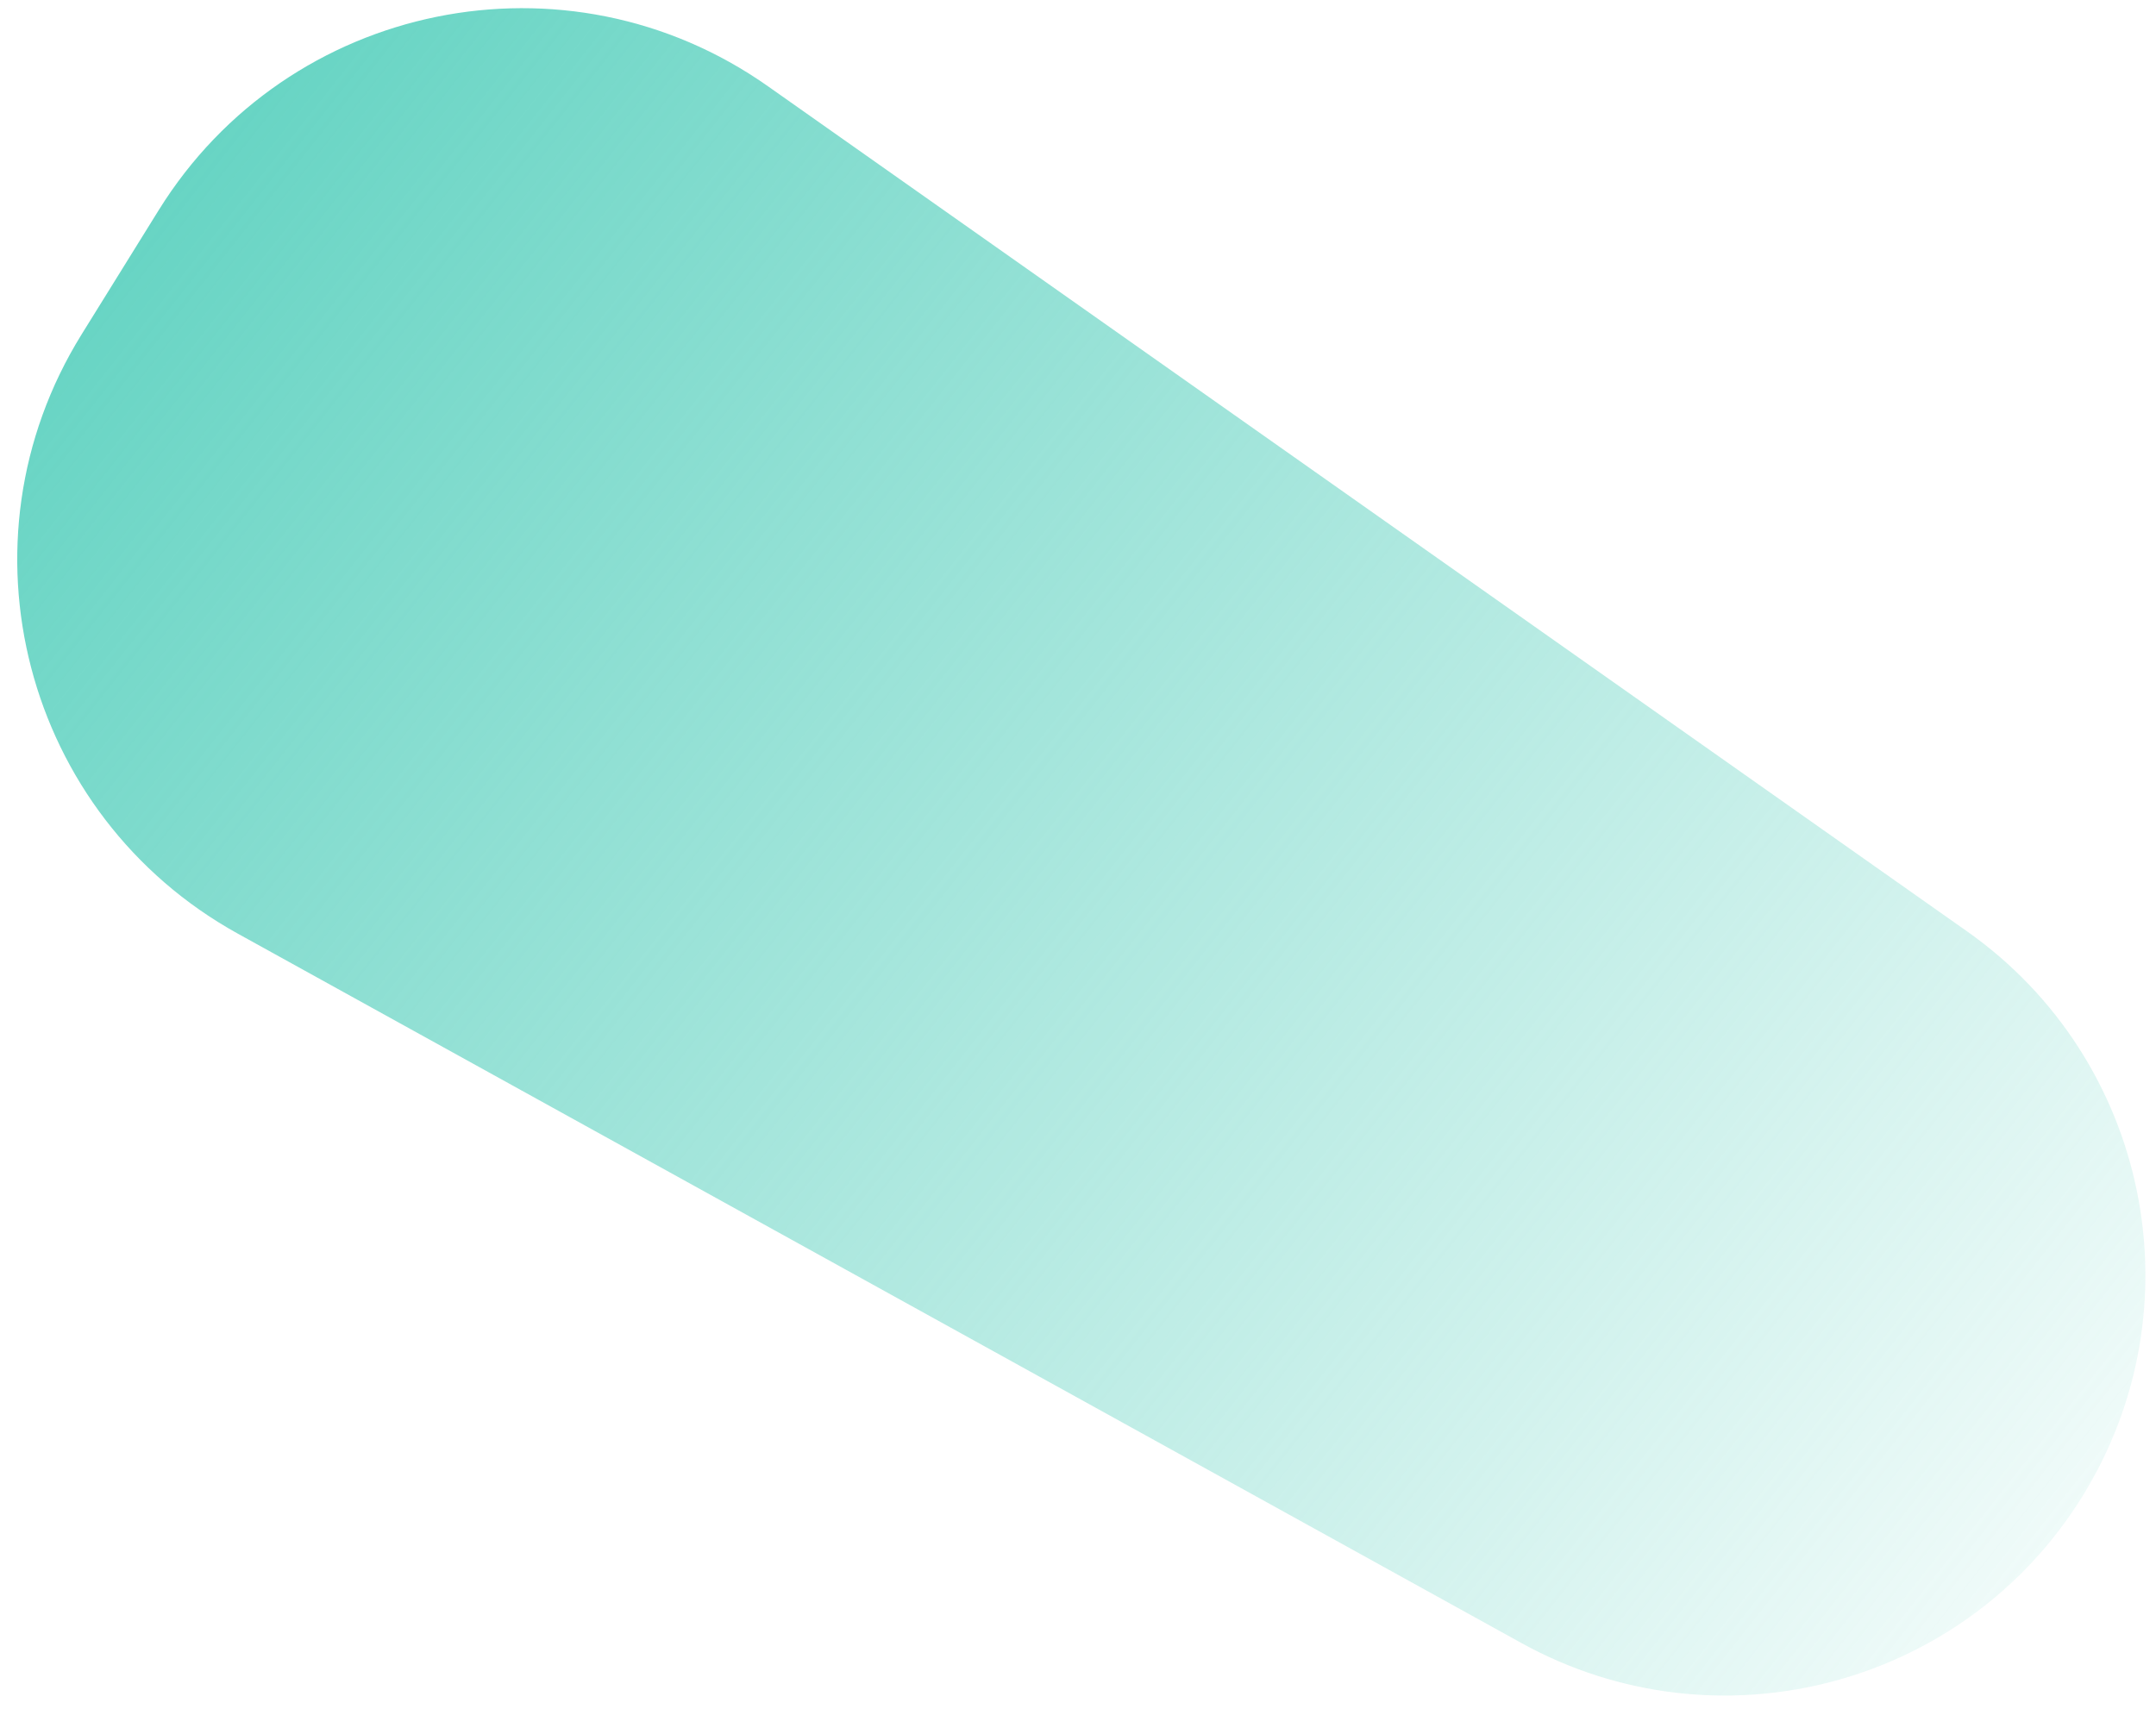 <svg width="111" height="88" viewBox="0 0 111 88" fill="none" xmlns="http://www.w3.org/2000/svg">
<path d="M8.168 10.826C14.841 0.07 29.192 -2.851 39.538 4.442L101.276 47.961C110.645 54.566 113.243 67.329 107.199 77.069C101.119 86.87 88.424 90.183 78.33 84.604L12.249 48.079C1.235 41.991 -2.438 27.921 4.197 17.226L8.168 10.826Z" fill="url(#paint0_linear_8_126)"/>
<defs>
<linearGradient id="paint0_linear_8_126" x1="7" y1="5.5" x2="114.5" y2="90.5" gradientUnits="userSpaceOnUse">
<stop stop-color="#63d3c2"/>
<stop offset="1" stop-color="#63d3c2" stop-opacity="0"/>
</linearGradient>
</defs>
</svg>
